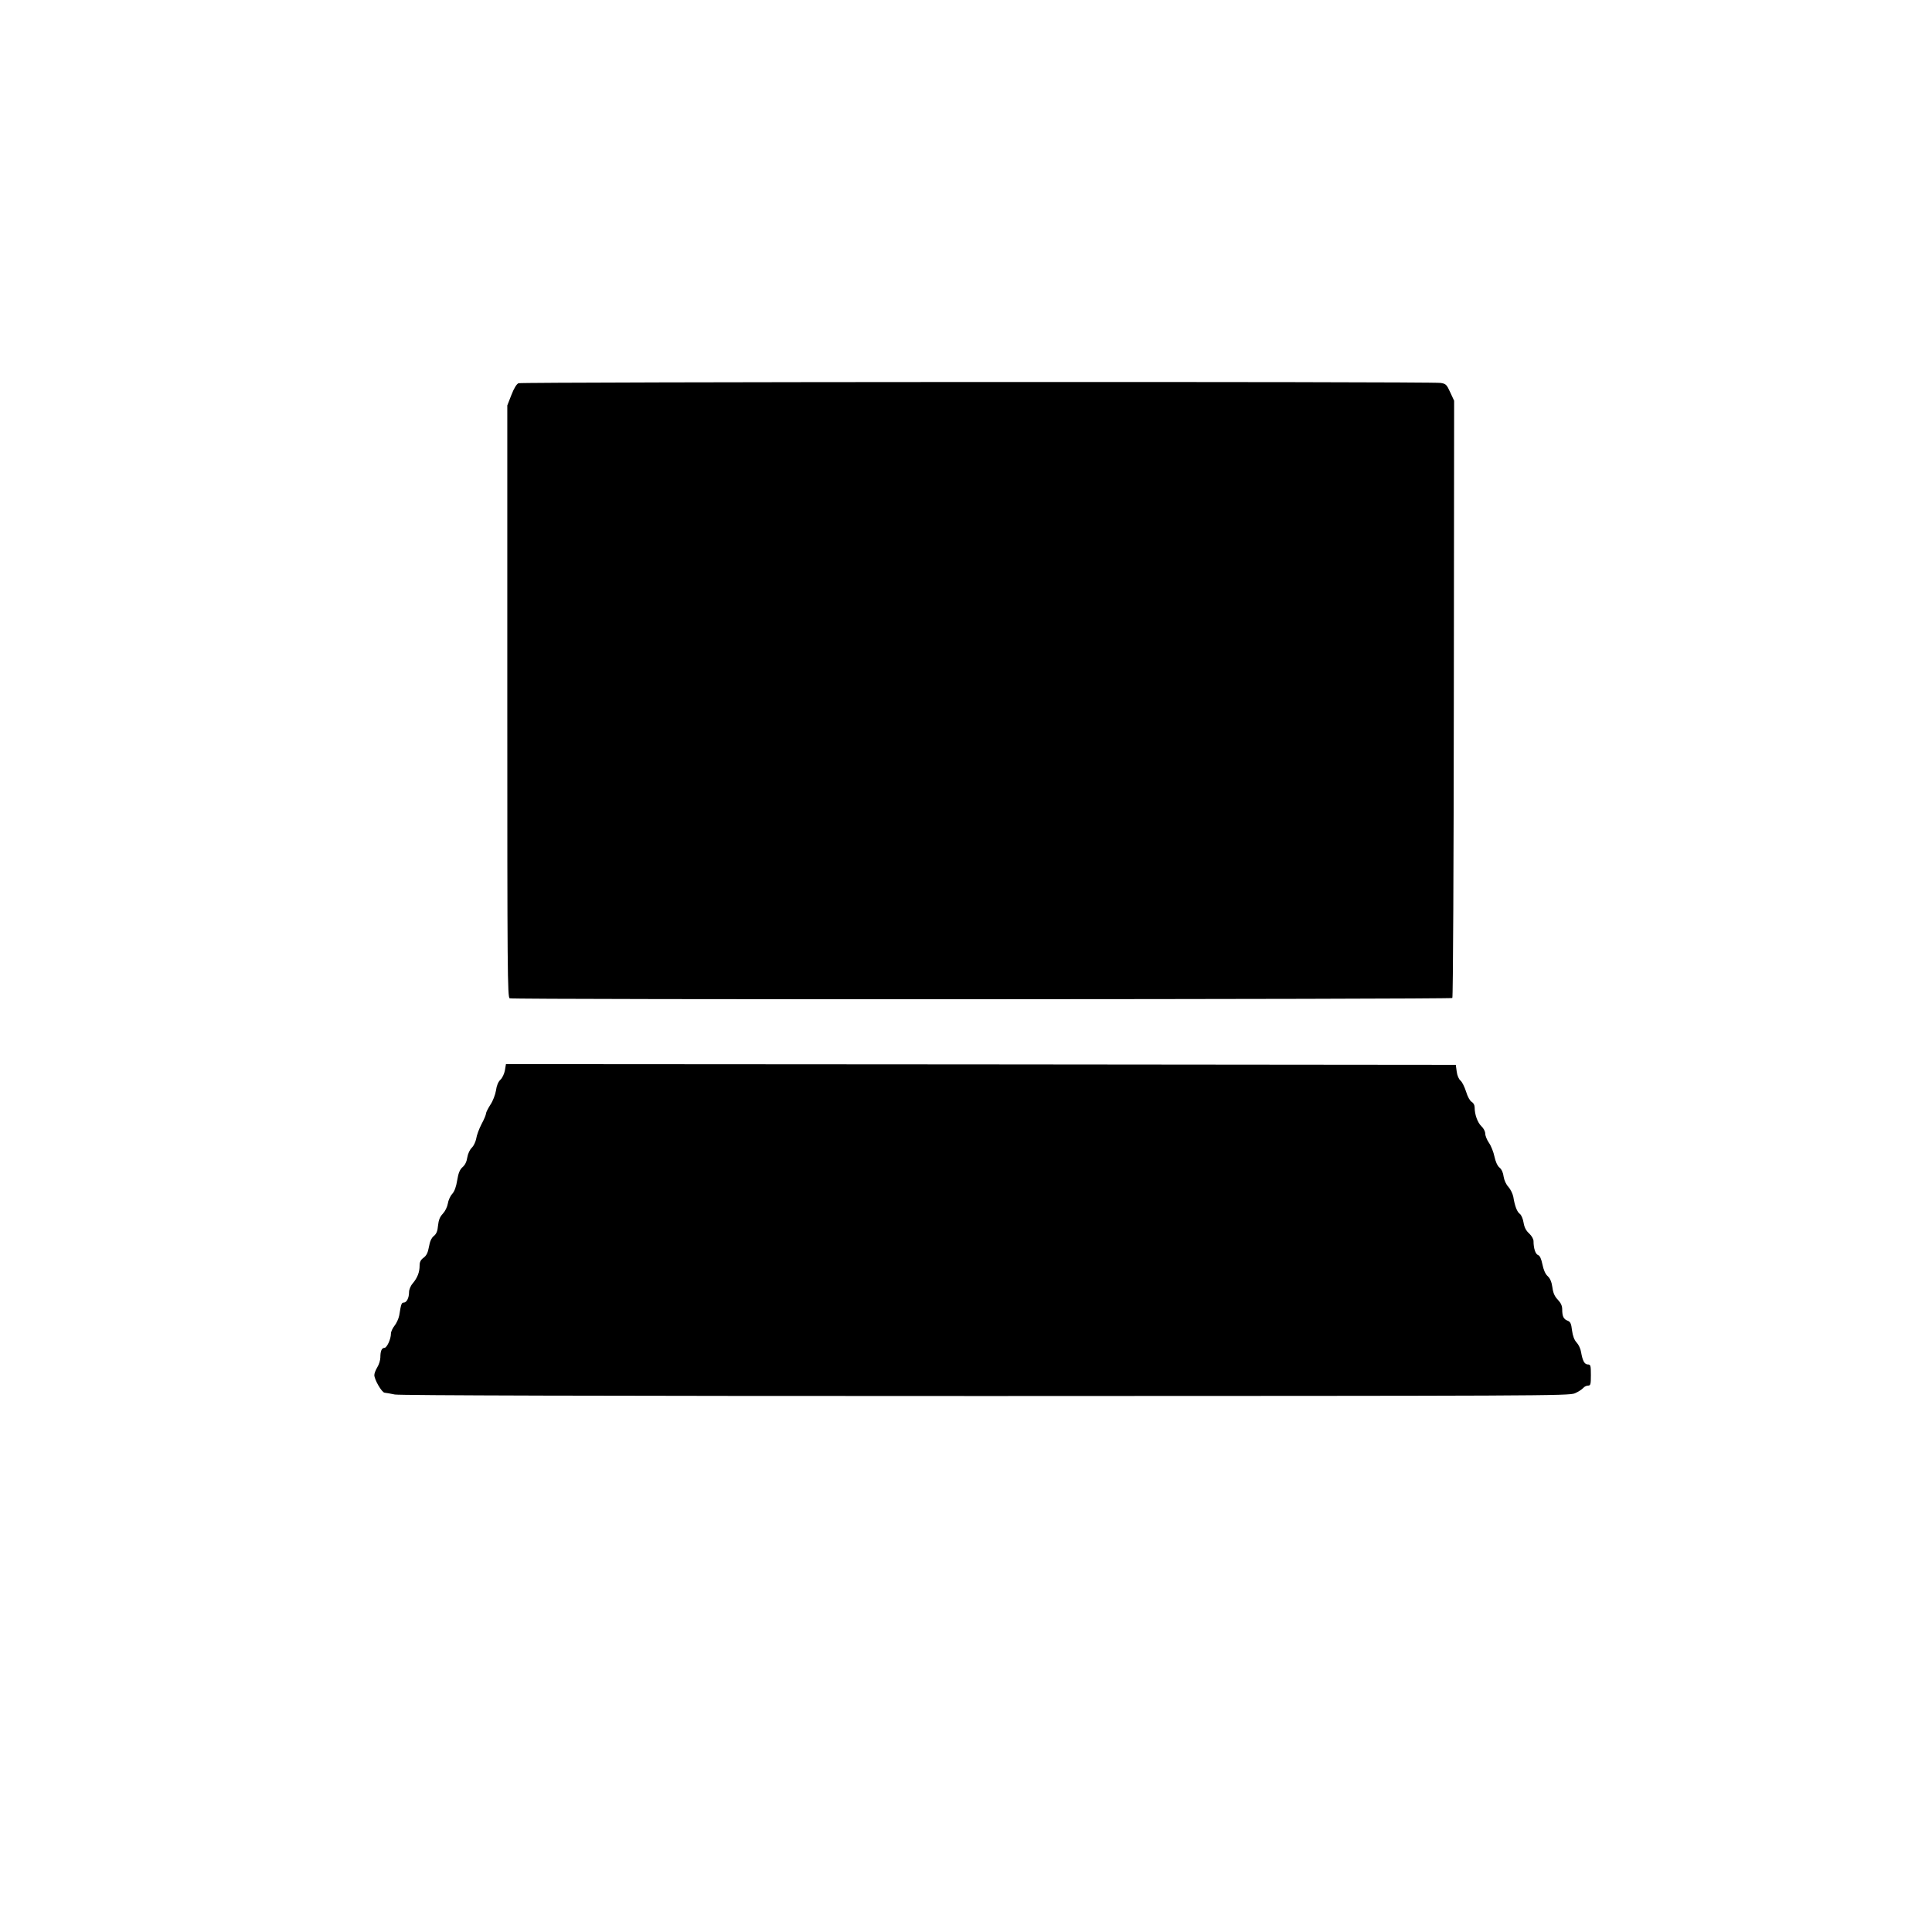 <?xml version="1.0" standalone="no"?>
<!DOCTYPE svg PUBLIC "-//W3C//DTD SVG 20010904//EN"
 "http://www.w3.org/TR/2001/REC-SVG-20010904/DTD/svg10.dtd">
<svg version="1.0" xmlns="http://www.w3.org/2000/svg"
 width="1280pt" height="1280pt" viewBox="0 0 1280 1280"
 preserveAspectRatio="xMidYMid meet">
<g transform="translate(0,1280) scale(0.1,-0.1)"
fill="#000000" stroke="none">
<path d="M3435 10261 c-13 -6 -30 -34 -47 -78 l-27 -69 0 -1961 c0 -1794 1
-1962 16 -1967 24 -10 6236 -7 6245 2 5 5 9 897 10 1983 l2 1974 -26 56 c-23
51 -29 57 -64 62 -58 10 -6086 7 -6109 -2z"/>
<path d="M3345 5708 c-4 -22 -17 -50 -30 -62 -14 -13 -25 -39 -29 -71 -5 -28
-20 -69 -37 -94 -16 -25 -29 -51 -29 -58 0 -8 -13 -40 -30 -71 -16 -31 -32
-74 -35 -96 -4 -21 -17 -48 -29 -60 -13 -12 -26 -39 -30 -64 -4 -28 -15 -51
-32 -65 -18 -17 -27 -38 -35 -87 -7 -44 -18 -73 -33 -90 -13 -14 -26 -43 -29
-64 -4 -23 -18 -51 -33 -67 -20 -21 -28 -42 -32 -79 -3 -37 -11 -55 -28 -69
-15 -12 -26 -35 -32 -71 -7 -40 -17 -59 -36 -73 -19 -14 -26 -28 -26 -52 0
-43 -14 -80 -45 -117 -15 -17 -25 -42 -25 -59 0 -38 -16 -69 -35 -69 -15 0
-18 -10 -30 -85 -4 -21 -18 -52 -31 -68 -13 -16 -24 -40 -24 -53 0 -36 -27
-94 -43 -94 -18 0 -27 -21 -27 -63 0 -18 -9 -47 -20 -65 -11 -18 -20 -41 -20
-52 0 -30 49 -115 68 -117 9 -1 40 -6 68 -12 34 -6 1309 -10 3913 -10 3683 1
3865 1 3905 18 23 10 47 26 55 35 7 9 22 16 32 16 17 0 19 8 19 70 0 64 -2 70
-20 70 -22 0 -35 24 -45 82 -3 21 -16 49 -29 63 -16 17 -26 44 -31 81 -5 45
-11 57 -29 64 -27 10 -36 29 -36 75 0 24 -9 43 -29 64 -21 22 -31 44 -36 82
-5 36 -15 59 -31 74 -16 14 -28 43 -35 78 -8 38 -17 58 -29 62 -17 6 -30 44
-30 92 0 14 -12 35 -29 51 -21 19 -32 41 -37 72 -4 25 -15 51 -25 58 -18 13
-33 51 -43 113 -4 20 -18 49 -32 65 -16 17 -28 44 -32 68 -3 26 -13 49 -28 61
-14 12 -26 40 -33 73 -6 29 -22 70 -36 90 -14 20 -25 48 -25 62 0 14 -11 35
-25 48 -26 25 -45 78 -45 124 0 17 -8 31 -20 38 -11 6 -27 34 -37 68 -10 31
-26 64 -37 73 -11 9 -22 34 -25 60 l-6 44 -3147 3 -3146 2 -7 -42z"/>
</g>
</svg>
